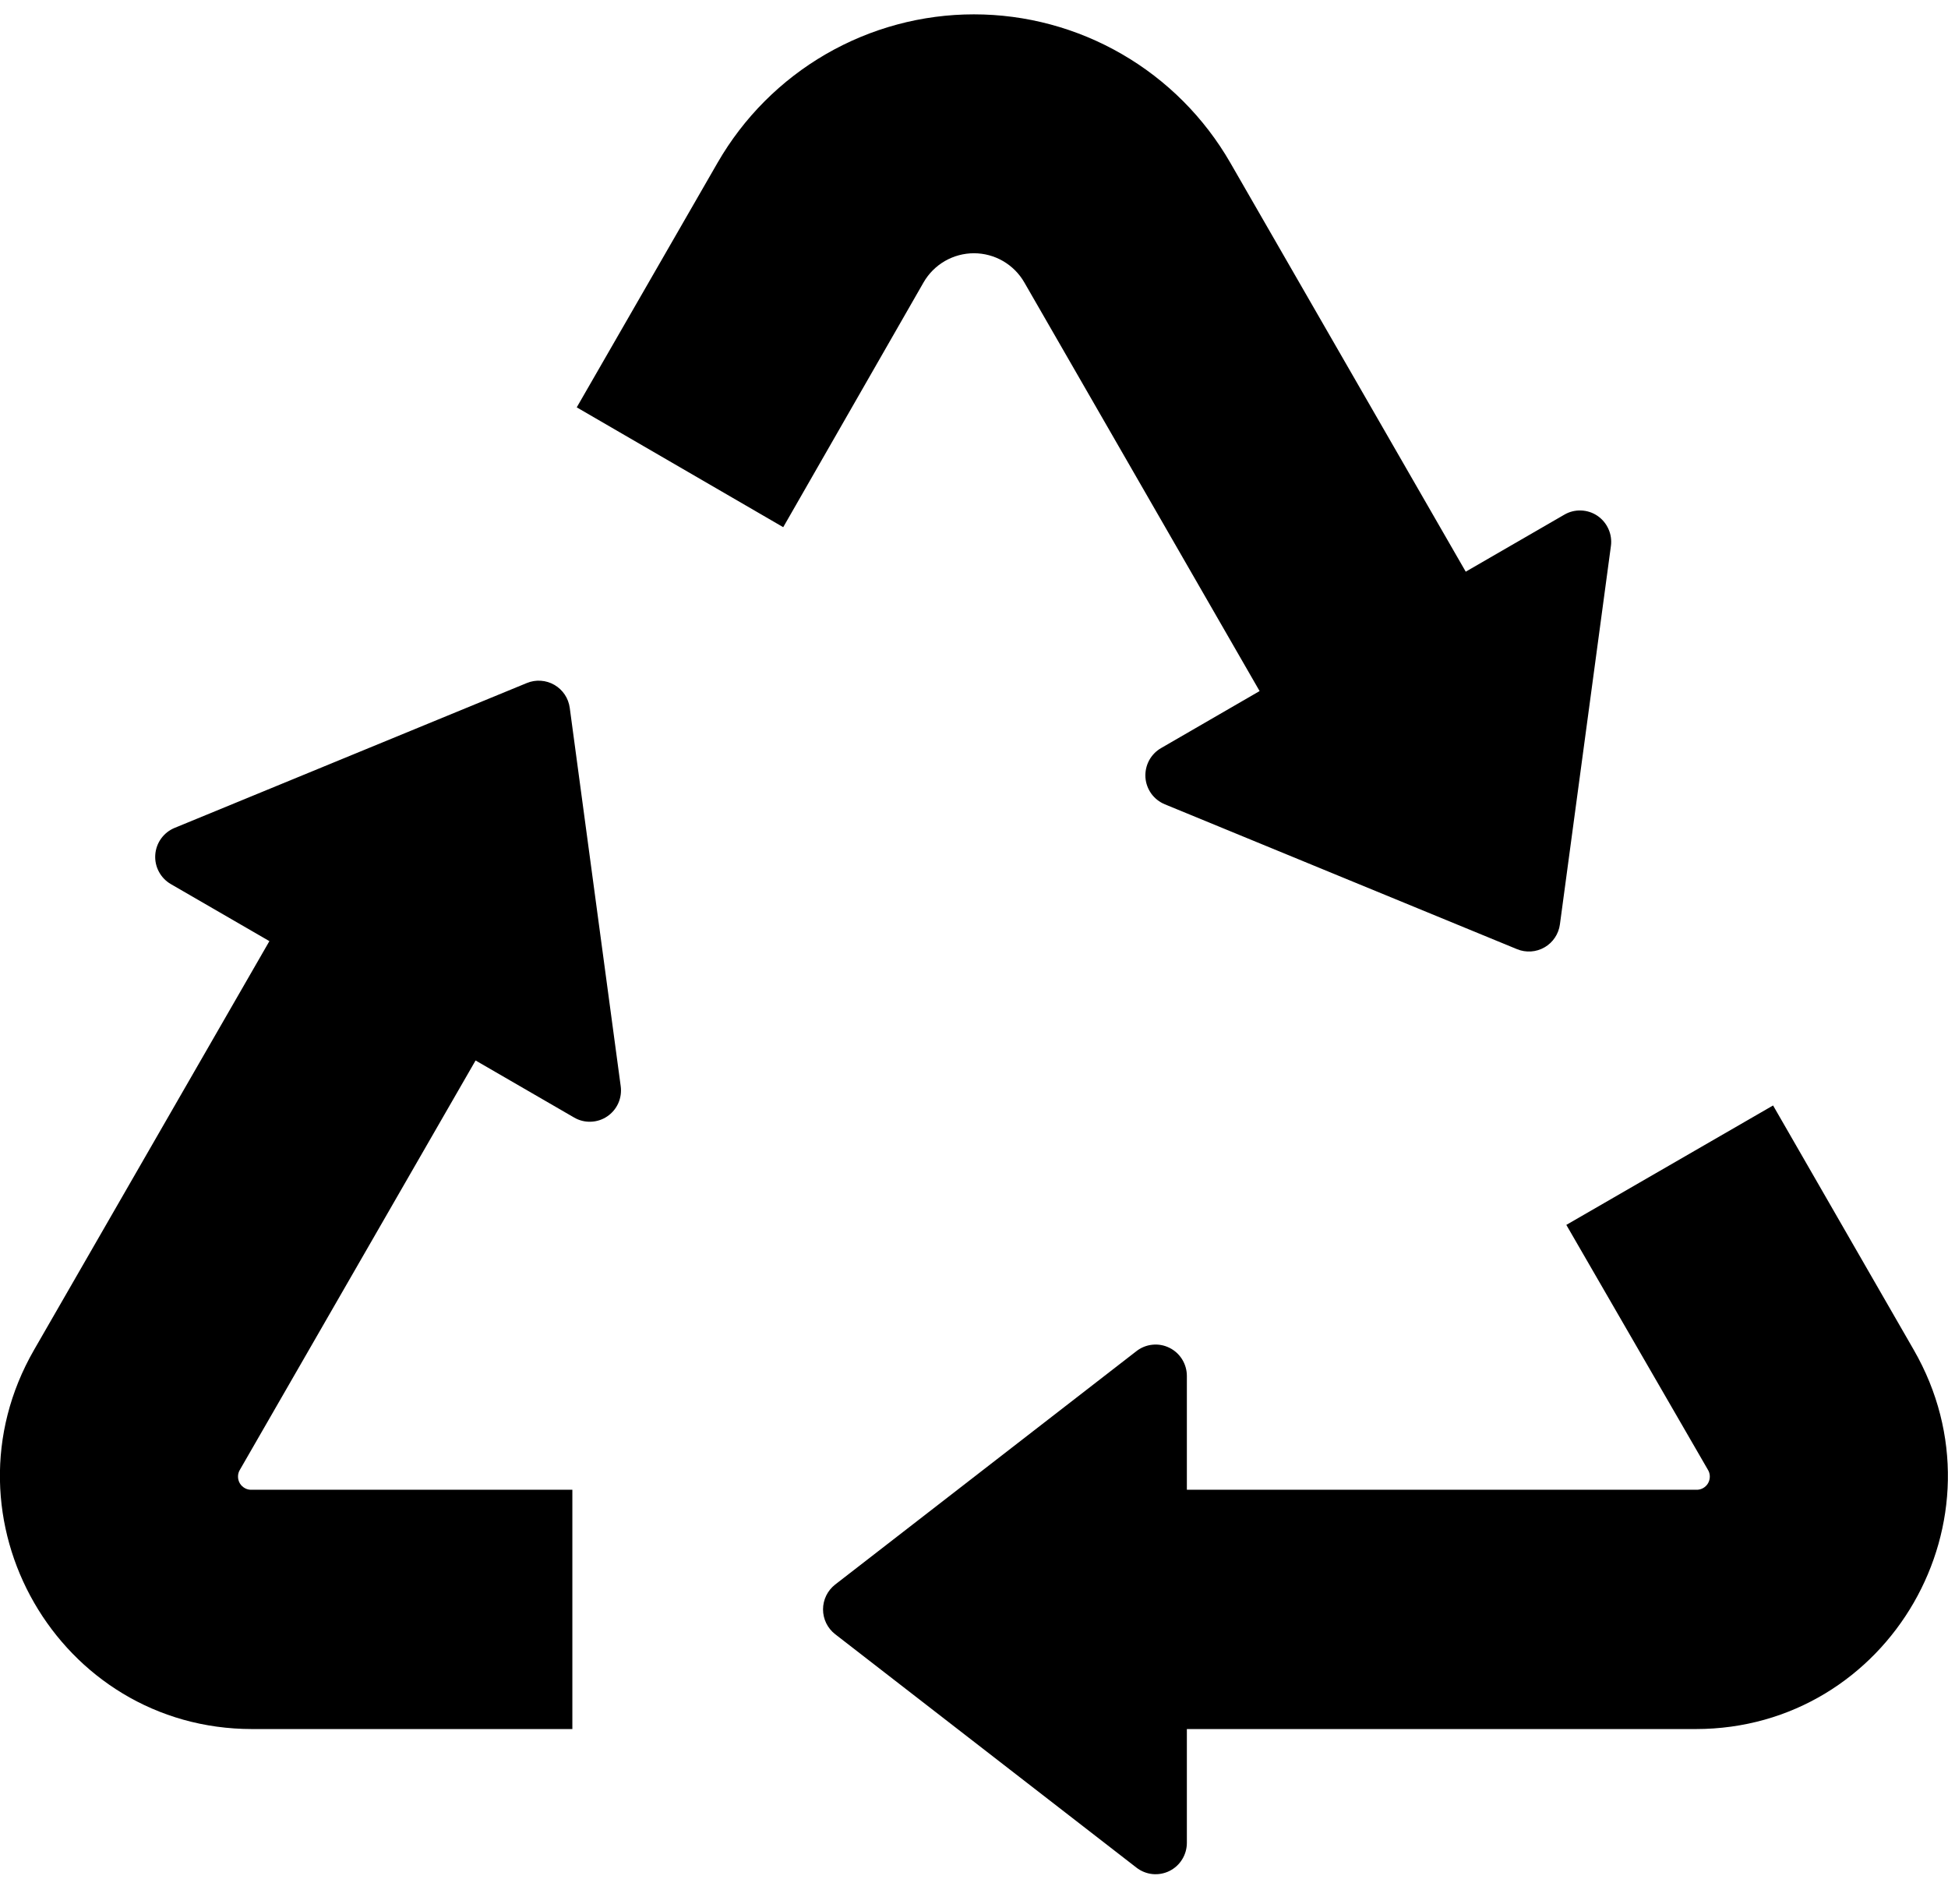 <svg xmlns="http://www.w3.org/2000/svg" fill="none" viewBox="0 0 44 43" height="43" width="44">
<path fill="black" d="M40.049 24.964L43.226 30.482C45.421 34.293 42.672 39.046 38.302 39.046H26.808V41.615C26.808 41.748 26.771 41.878 26.701 41.99C26.632 42.103 26.532 42.193 26.413 42.252C26.295 42.31 26.162 42.334 26.031 42.321C25.899 42.307 25.774 42.257 25.67 42.176L18.864 36.904C18.779 36.838 18.71 36.753 18.662 36.656C18.615 36.559 18.59 36.452 18.59 36.344C18.59 36.236 18.615 36.129 18.662 36.032C18.71 35.934 18.779 35.85 18.864 35.783L25.669 30.512C25.774 30.43 25.899 30.38 26.03 30.367C26.162 30.353 26.294 30.377 26.413 30.436C26.532 30.494 26.632 30.585 26.701 30.697C26.771 30.81 26.808 30.94 26.808 31.072V33.642H38.302C38.357 33.646 38.412 33.635 38.461 33.609C38.51 33.583 38.551 33.545 38.579 33.497C38.607 33.449 38.621 33.395 38.62 33.339C38.619 33.284 38.603 33.23 38.573 33.184L35.379 27.661L40.049 24.964H40.049ZM12.928 39.046H5.695C1.325 39.046 -1.425 34.292 0.77 30.482L6.085 21.253L3.859 19.965C3.745 19.899 3.651 19.802 3.589 19.685C3.526 19.568 3.498 19.436 3.507 19.304C3.516 19.172 3.561 19.045 3.639 18.937C3.716 18.83 3.822 18.746 3.944 18.696L11.901 15.424C12.001 15.383 12.109 15.365 12.216 15.373C12.324 15.38 12.429 15.412 12.522 15.466C12.616 15.52 12.695 15.595 12.756 15.685C12.816 15.774 12.854 15.877 12.869 15.984L14.02 24.528C14.038 24.66 14.019 24.793 13.965 24.914C13.911 25.035 13.824 25.138 13.714 25.212C13.604 25.286 13.476 25.327 13.344 25.331C13.212 25.336 13.081 25.303 12.967 25.236L10.742 23.948L5.423 33.184C5.393 33.23 5.377 33.284 5.376 33.339C5.375 33.395 5.389 33.449 5.417 33.497C5.446 33.545 5.487 33.583 5.536 33.609C5.585 33.635 5.64 33.646 5.695 33.642H12.928V39.046H12.928ZM27.789 3.675C27.202 2.656 26.358 1.81 25.341 1.222C24.325 0.634 23.172 0.324 21.998 0.324C20.825 0.324 19.672 0.634 18.655 1.222C17.639 1.81 16.795 2.656 16.208 3.675L13.027 9.199L17.691 11.905L20.861 6.377C20.976 6.177 21.142 6.011 21.342 5.895C21.542 5.78 21.768 5.719 21.999 5.719C22.229 5.719 22.456 5.78 22.655 5.895C22.855 6.011 23.021 6.177 23.136 6.377L28.451 15.606L26.225 16.894C26.11 16.96 26.017 17.057 25.954 17.174C25.892 17.291 25.864 17.423 25.872 17.555C25.881 17.687 25.927 17.814 26.004 17.922C26.082 18.029 26.187 18.112 26.31 18.163L34.267 21.435C34.366 21.476 34.474 21.493 34.582 21.486C34.689 21.479 34.794 21.447 34.887 21.393C34.981 21.339 35.061 21.264 35.121 21.174C35.181 21.084 35.22 20.982 35.234 20.875L36.386 12.331C36.404 12.199 36.385 12.066 36.33 11.945C36.276 11.824 36.189 11.721 36.08 11.647C35.97 11.573 35.842 11.532 35.71 11.528C35.578 11.523 35.447 11.556 35.333 11.623L33.107 12.91L27.789 3.675Z" clip-rule="evenodd" fill-rule="evenodd"></path>
</svg>
